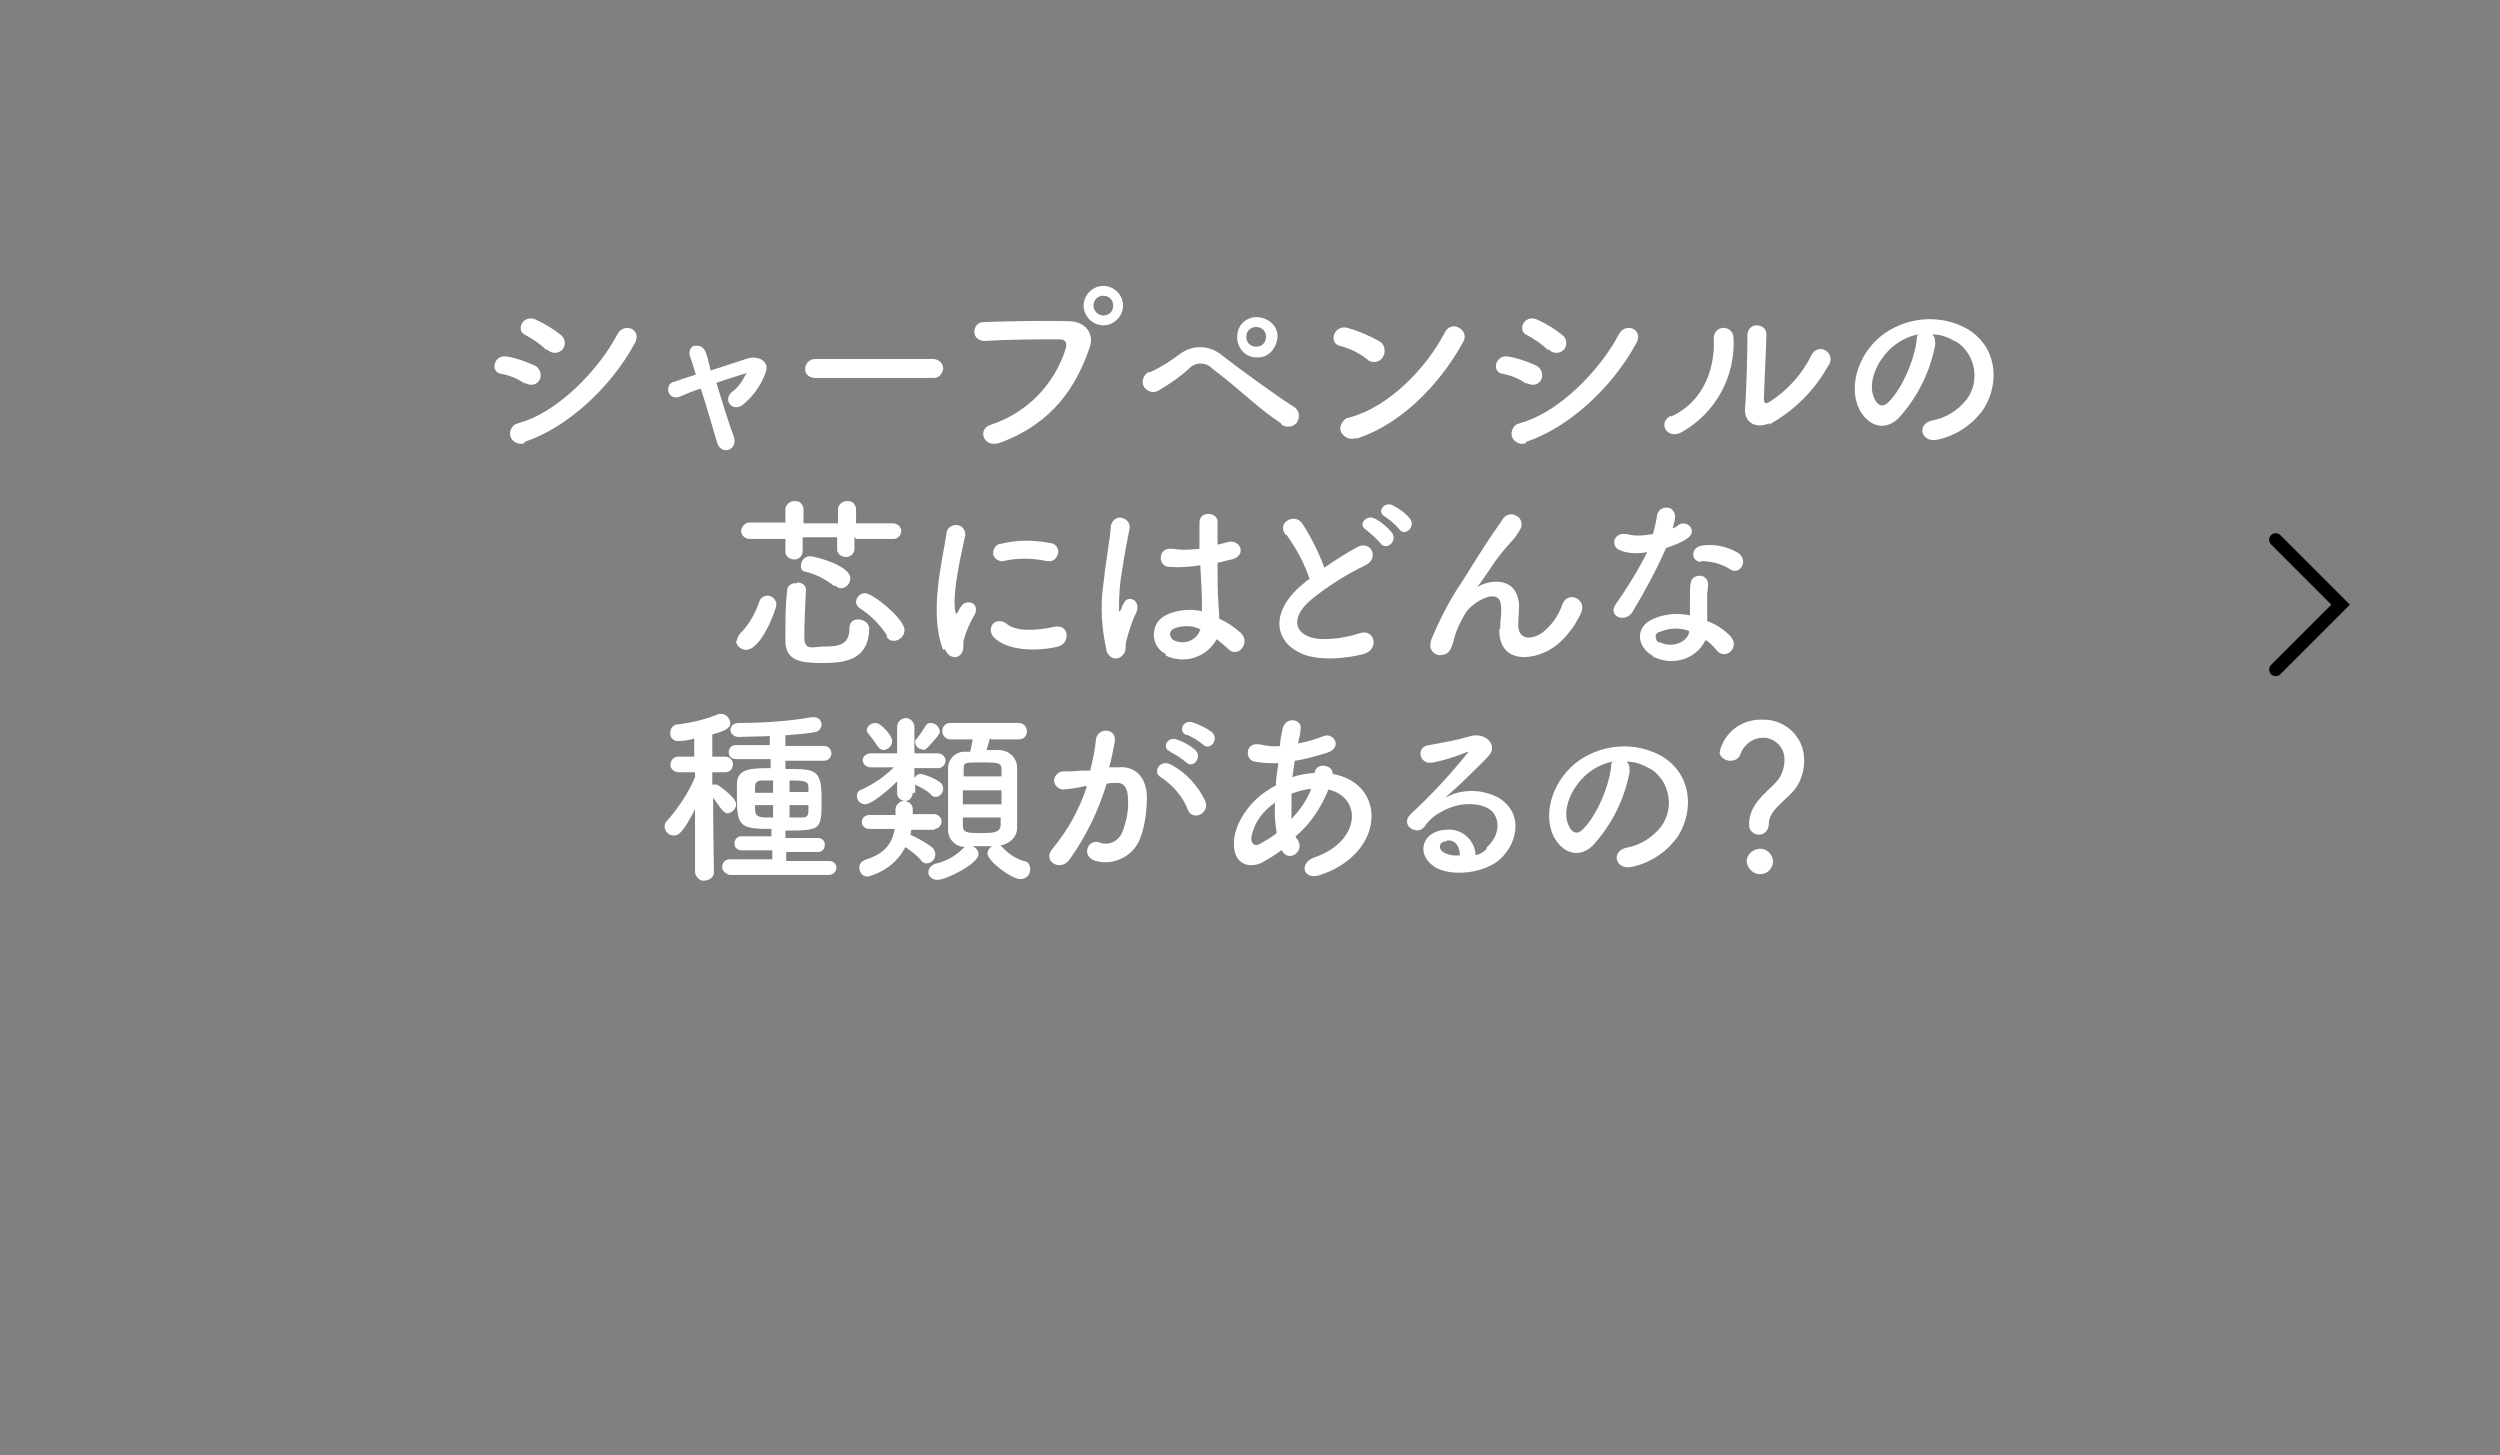 <?xml version="1.0" encoding="UTF-8"?>
<svg xmlns="http://www.w3.org/2000/svg" version="1.1" viewBox="0 0 304.3 177.1">
  <rect x="0" y="0" width="304.3" height="177.1" fill="#808080" stroke="none"/>
  <defs>
    <style>
      .cls-1 {
        fill: none;
        stroke: #000;
        stroke-linecap: round;
        stroke-miterlimit: 10;
        stroke-width: 1.6px;
      }

      .cls-2 {
        fill: #fff;
      }
    </style>
  </defs>
  <!-- Generator: Adobe Illustrator 28.7.1, SVG Export Plug-In . SVG Version: 1.2.0 Build 142)  -->
  <g>
    <g id="_レイヤー_1" data-name="レイヤー_1">
      <g id="_グループ_491" data-name="グループ_491">
        <g id="_グループ_490" data-name="グループ_490">
          <g id="_グループ_489" data-name="グループ_489">
            <path id="_パス_4000" data-name="パス_4000" class="cls-2" d="M63.9,46.7c-.9-.6-1.8-1-2.9-1.2-1.4-.2-.9-2.4.7-2.1,1.2.2,2.3.6,3.4,1.1.6.3.9,1.1.6,1.7,0,0,0,0,0,0-.3.6-1,.8-1.6.5,0,0-.1,0-.2-.1ZM63.9,53.9c-.6.3-1.4,0-1.7-.6s0-1.4.6-1.7c0,0,.2,0,.3-.1,4.6-1.2,9.7-6.3,12.1-10.9.8-1.4,3.1-.5,2,1.3-2.9,5.3-8.2,10.2-13.4,11.9h0ZM66.5,42.6c-.7-.7-1.6-1.3-2.5-1.8-1.3-.5-.4-2.6,1.2-1.9,1.1.5,2.1,1.1,3.1,1.9.5.4.6,1.2.2,1.7-.4.5-1.2.6-1.7.2,0,0-.1,0-.2-.2Z"/>
            <path id="_パス_4001" data-name="パス_4001" class="cls-2" d="M90.9,45.4c-.9.3-2.3.7-3.7,1.2.7,2.3,1.5,4.9,2.1,6.5.6,1.7-1.5,2.4-2,.8-.5-1.6-1.2-4.2-2-6.6-1,.3-1.9.7-2.6,1-.5.2-1.1,0-1.3-.5-.2-.5,0-1.1.5-1.3,0,0,0,0,.1,0,.8-.3,1.7-.6,2.7-.9-.3-.9-.5-1.7-.7-2.2-.2-.5,0-1.1.4-1.3,0,0,.1,0,.2,0,.6-.1,1.1.2,1.3.8.2.5.4,1.3.6,2.2,1.5-.5,3.1-1,4.6-1.5,1.1-.3,2.6.3,2.1,1.7-.5,1.5-1.5,2.9-2.7,3.9-1.3,1.1-2.6-.5-1.4-1.5.7-.5,1.2-1.2,1.6-2h0Z"/>
            <path id="_パス_4002" data-name="パス_4002" class="cls-2" d="M99.2,46c-.6,0-1.2-.4-1.2-1,0,0,0,0,0-.1,0-.6.5-1.2,1.2-1.2,0,0,0,0,0,0h14.4c.6,0,1.2.5,1.2,1.1,0,.6-.5,1.2-1.1,1.2,0,0,0,0,0,0h-14.4Z"/>
            <path id="_パス_4003" data-name="パス_4003" class="cls-2" d="M120.6,51.7c4.3-1.4,7.7-4.8,9.1-9.2.2-.6.1-1.2-.7-1.2-2.3,0-5.9,0-9.2.2-.6,0-1.2-.4-1.2-1.1,0-.6.4-1.2,1.1-1.2,0,0,0,0,.1,0,3-.1,7.3-.2,10.3-.1,1.9,0,3.2,1.4,2.5,3.3-1.6,4.6-4.4,9.1-10.9,11.5-2,.7-2.8-1.7-1.1-2.2ZM134.3,39.6c-1.3,0-2.4-1.1-2.4-2.4s1.1-2.4,2.4-2.4,2.4,1.1,2.4,2.4-1.1,2.4-2.4,2.4ZM134.3,36c-.7,0-1.2.5-1.2,1.2,0,.6.5,1.2,1.2,1.2s1.2-.5,1.2-1.2-.5-1.2-1.2-1.2h0Z"/>
            <path id="_パス_4004" data-name="パス_4004" class="cls-2" d="M155.9,51.5c-2.8-1.8-5.3-4.4-8.3-6.6-.7-.8-2-.9-2.8-.1-1.2,1.1-2.5,2-3.9,2.8-.6.3-1.4,0-1.7-.6s0-1.4.6-1.7c0,0,.1,0,.2,0,1.3-.6,2.4-1.3,3.6-2.2,1.6-1.2,3.7-1.1,5.2.2,1.8,1.4,6.3,4.7,8.8,6.3.5.4.7,1.1.3,1.7,0,0,0,0,0,.1-.5.6-1.3.7-1.9.3ZM152.9,43.5c-1.4,0-2.4-1.3-2.3-2.6,0-1.3,1.1-2.3,2.3-2.3,1.4,0,2.6,1,2.6,2.3s-1,2.6-2.3,2.6c-.1,0-.2,0-.3,0ZM152.9,39.8c-.7,0-1.2.5-1.2,1.2s.5,1.2,1.2,1.2,1.2-.5,1.2-1.2h0c0-.7-.5-1.2-1.2-1.2h0Z"/>
            <path id="_パス_4005" data-name="パス_4005" class="cls-2" d="M166.5,43.8c-1-.8-2.2-1.4-3.4-1.7-1.4-.3-.8-2.6.9-2.2,1.4.4,2.8,1,4,1.7.6.4.7,1.3.3,1.9,0,0,0,0,0,0-.4.6-1.1.7-1.7.4,0,0-.1-.1-.2-.2ZM165.1,53.3c-.7.3-1.4,0-1.8-.6s0-1.4.6-1.8c.1,0,.2,0,.4-.1,4.6-1.2,9.3-5.9,11.6-10.4.3-.6,1.1-.9,1.7-.5.6.3.9,1.1.5,1.7,0,0,0,.1-.1.2-2.9,5.2-7.6,9.9-12.9,11.6h0Z"/>
            <path id="_パス_4006" data-name="パス_4006" class="cls-2" d="M185.8,46.7c-.9-.6-1.8-1-2.9-1.2-1.4-.2-.9-2.4.7-2.1,1.2.2,2.3.6,3.4,1.1.6.3.9,1.1.6,1.7,0,0,0,0,0,0-.3.6-1,.8-1.6.5,0,0-.1,0-.2-.1ZM185.8,53.9c-.6.3-1.4,0-1.7-.6s0-1.4.6-1.7c0,0,.2,0,.3-.1,4.6-1.2,9.7-6.3,12.1-10.9.8-1.4,3.1-.5,2,1.3-2.9,5.3-8.2,10.2-13.4,11.9h0ZM188.4,42.6c-.7-.7-1.6-1.3-2.5-1.8-1.3-.5-.4-2.6,1.2-1.9,1.1.5,2.1,1.1,3.1,1.9.5.4.6,1.2.2,1.7-.4.5-1.2.6-1.7.2,0,0-.1-.1-.2-.2h0Z"/>
            <path id="_パス_4007" data-name="パス_4007" class="cls-2" d="M203.4,50.7c3.4-1.5,5.4-5.1,5.2-9.5,0-.7.4-1.2,1.1-1.3.7,0,1.2.4,1.3,1.1.3,4.8-2.2,9.3-6.3,11.6-1.8,1-3-1.2-1.3-2ZM215.4,51.5c-1.5.7-3.1.1-3-1.8.2-2.1.3-7.5.3-8.9,0-.6.4-1.2,1.1-1.2s1.2.4,1.2,1.1c0,0,0,.1,0,.2,0,.9-.3,7-.3,7.7,0,.5.3.6.7.3,2.2-1.4,4-3.4,5.1-5.7.3-.6,1-.9,1.6-.6.6.3.9,1,.6,1.6,0,0,0,.2-.1.2-1.7,3.1-4.2,5.6-7.3,7.3h0Z"/>
            <path id="_パス_4008" data-name="パス_4008" class="cls-2" d="M235.6,41.7c-.6,3.5-2.2,6.7-4.6,9.3-1.8,1.6-3.7.7-4.7-1.2-1.4-2.9,0-7.1,3.2-9.3,3-2,6.8-2.2,9.9-.5,3.6,2.1,4.1,6.4,2.1,9.7-1.3,1.9-3.3,3.3-5.6,3.8-2,.5-2.7-1.8-.8-2.3,1.7-.3,3.2-1.2,4.3-2.6,1.6-2.2,1.1-5.3-1.1-6.9,0,0,0,0-.2-.1-.9-.5-1.8-.9-2.9-.9.3.3.4.7.3,1.1ZM230.5,42.1c-2.1,1.7-3.3,4.7-2.3,6.5.3.7.9,1,1.5.5,1.7-1.5,3.3-5.2,3.6-7.7,0-.3,0-.5.2-.7-1.1.2-2.1.7-3,1.4h0Z"/>
            <path id="_パス_4009" data-name="パス_4009" class="cls-2" d="M89.7,78c0-.3.2-.7.4-.9,1.1-1.1,1.8-2.4,2.3-3.8.1-.5.6-.8,1-.8.6,0,1.1.5,1.1,1.1,0,.5-1.8,5.5-3.7,5.5-.6,0-1.2-.5-1.2-1.1,0,0,0,0,0,0ZM104,65.3v1.5c0,.6-.5,1-1,1,0,0,0,0,0,0-.5,0-1-.3-1.1-.8,0,0,0,0,0,0v-1.6h-4.2v1.7c0,.6-.5,1-1,1,0,0,0,0,0,0-.5,0-1-.3-1.1-.8,0,0,0,0,0,0v-1.7h-4.3c-.5,0-1-.3-1.1-.9,0-.5.4-1,.9-1.1,0,0,.1,0,.2,0h4.3s0-1.7,0-1.7c.1-.6.7-1,1.3-.9.5,0,.8.4.9.9v1.8h4.2v-1.8c.1-.6.7-1,1.3-.9.5,0,.8.4.9.9v1.8h4.5c.5,0,1,.4,1,.9,0,.5-.4,1-.9,1,0,0,0,0-.1,0h-4.5ZM97,70.9c.6,0,1.1.3,1.1.9h0c-.1,1.9-.2,4.1-.2,5.8s1.2,1.1,2.2,1.1c2.1,0,3.3-.2,3.3-2.3,0-.6.4-1,1-1,0,0,0,0,.1,0,.6,0,1.2.4,1.3,1,0,0,0,0,0,0,0,4.2-3.4,4.3-5.8,4.3s-4.4-.2-4.4-2.7,0-4.3.2-6.1c0-.6.6-1,1.2-.9,0,0,0,0,0,0h0ZM101.5,71.3c-1-.8-2.2-1.4-3.4-1.7-.4,0-.7-.4-.6-.8,0-.6.5-1.1,1.1-1.1.5,0,4.9,1.1,4.9,2.7,0,.6-.5,1.2-1.1,1.2-.3,0-.5-.1-.7-.3h0ZM108,77.4c-.9-1.4-2-2.5-3.4-3.4-.2-.2-.4-.4-.4-.7,0-.6.5-1.1,1.1-1.1.9,0,4.8,3.1,4.8,4.5,0,.7-.6,1.3-1.3,1.3-.4,0-.8-.2-.9-.6h0Z"/>
            <path id="_パス_4010" data-name="パス_4010" class="cls-2" d="M114.8,79.1c-1.8-4.5,0-11.3.4-14.1,0-.6.5-1.1,1.2-1.1.6,0,1.1.5,1.1,1.2,0,0,0,0,0,0-.4,1.9-1.7,7.3-1.2,9.4,0,.3.2.2.3,0,0-.1.3-.6.4-.7.2-.4.8-.6,1.3-.4s.6.8.4,1.3h0c-.6,1-1.1,2.1-1.4,3.2-.1.6.1,1.3-.4,1.8s-1.4.4-1.9-.7ZM120.9,77.5c-.4-.5-.4-1.2,0-1.6.4-.4,1.1-.4,1.6,0,1.2,1.1,4,.8,5.8.4,1.9-.4,2,2,.5,2.4-2.5.6-6.2.6-7.9-1.2h0ZM122.2,68.3c-.6.1-1.2-.3-1.3-.8-.1-.6.3-1.2.8-1.3,0,0,0,0,.1,0,2-.5,4-.5,6-.1.6,0,1.1.6,1,1.2s-.6,1.1-1.2,1c0,0-.1,0-.2,0-1.8-.4-3.6-.4-5.3,0h0Z"/>
            <path id="_パス_4011" data-name="パス_4011" class="cls-2" d="M134.7,79.2c-.6-2.6-.8-5.4-.4-8.1.3-2.8.8-5.4.9-6.9,0-.6.5-1.2,1.1-1.2.6,0,1.2.5,1.2,1.1,0,0,0,.1,0,.2-.2,1-.6,3-.9,5-.3,1.6-.4,3.2-.4,4.8,0,.4,0,.5.3,0,0-.1.2-.6.3-.7.5-1.1,2.3-.3,1.4,1.4-.3.6-.5,1.2-.7,1.8-.2.6-.3,1.1-.4,1.4-.2.6.1,1.3-.5,1.8-.6.6-1.6.5-2-.8ZM141.9,79.6c-1.3-.6-1.8-2.2-1.2-3.5.3-.7.9-1.1,1.6-1.4,1.3-.5,2.7-.6,4-.3,0-.4,0-.7,0-1.1,0-.9-.1-2.7-.2-4.5-1.2.2-2.5.3-3.8.2-.6,0-1.1-.6-1-1.2,0-.6.6-1.1,1.2-1,0,0,.2,0,.3,0,1.1.2,2.2.1,3.2,0,0-1.3,0-2.5,0-3.2,0-1.5,2.3-1.3,2.2,0,0,.6,0,1.6,0,2.7.4-.1.8-.2,1.2-.3,1.5-.5,2.5,1.6.5,2.1-.6.1-1.1.3-1.7.4,0,1.8,0,3.6.1,4.7,0,.6.1,1.3.1,2.1.9.4,1.8,1,2.6,1.7,1.3,1.2-.3,3.2-1.5,2-.4-.4-.9-.8-1.4-1.2-1.2,2.2-3.9,3.1-6.2,2,0,0,0,0,0,0h0ZM146.1,76.6c-1-.5-2.1-.5-3.2-.1-.4.2-.6.6-.4,1,0,.1.2.3.3.4,1.2.6,2.6.2,3.2-1,0,0,0-.2.1-.2h0Z"/>
            <path id="_パス_4012" data-name="パス_4012" class="cls-2" d="M156.5,65.1c-1.2-1.5,1.1-2.7,2-1.4,1.1,1.7,2,3.5,2.7,5.4,1.3-.9,2.7-1.8,4-2.5,1.6-.9,2.8,1.3,1,2.2-2.3,1.1-4.5,2.5-6.5,4.1-2.3,1.9-2.3,3.7-.6,4.5,1.6.8,4.9.2,6.3-.3,1.9-.7,2.6,1.9.6,2.5-1.8.5-5.7,1-7.9-.2-3.3-1.7-3.2-5.4.6-8.4.2-.2.4-.4.7-.5-.6-1.9-1.6-3.7-2.8-5.4ZM168,66.1c-.5-.6-1.1-1.1-1.7-1.6-1.1-.6,0-1.9,1-1.4.8.4,1.5,1,2.1,1.7.8,1.1-.7,2.3-1.4,1.3h0ZM170.3,64.4c-.5-.6-1.1-1.1-1.7-1.5-1.1-.6-.1-1.9.9-1.4.8.4,1.5.9,2.1,1.6.8,1-.6,2.3-1.3,1.3Z"/>
            <path id="_パス_4013" data-name="パス_4013" class="cls-2" d="M182.6,76.5c0-1.1.2-1.7.1-2.7-.1-2.6-3.6-.4-4.3.8-.6,1-1.1,2-1.4,3.1-.4,1.8-.9,1.9-1.4,2-.6.2-1.3-.2-1.5-.9,0-.3,0-.6.1-.9,1-2.4,2.2-4.8,3.7-7,1.3-2.1,2.5-4,3.7-5.8.4-.6,1-1.4,1.3-1.9.4-.6,1.1-.8,1.7-.4.6.3.8,1.1.4,1.7-.2.3-.3.5-.5.8-.2.2-.4.5-.7.8-.9,1-1.7,2-2.4,3.1-.6.9-1.1,1.6-1.6,2.3-.2.2,0,.2,0,0,.8-.7,4.8-1.8,5.1,2.1,0,.9-.1,1.7-.1,2.5,0,2,2,1.8,3.3.6,1-.9,1.7-2,2.1-3.2.7-1.7,3.1-.5,2.2,1.2-.7,1.5-1.7,2.8-2.9,3.8-2.5,2-7.1,2.5-7-1.9Z"/>
            <path id="_パス_4014" data-name="パス_4014" class="cls-2" d="M197.3,67c-.6-.1-.9-.7-.8-1.2s.7-.9,1.2-.8c0,0,.2,0,.3,0,1,.3,2.1.2,3.2,0,.2-.8.4-1.5.5-2.3.1-.6.7-1,1.3-.9.5,0,.9.6.9,1.1,0,.5-.2.9-.3,1.4.3-.1.5-.2.7-.4,1-.7,2.5.7,1,1.7-.8.5-1.6.8-2.5,1.1-1.2,2.7-2.6,5.3-4.1,7.8-.9,1.4-3.1.5-2-1,1.4-2,2.7-4.1,3.8-6.3-1,.2-2,.2-3-.1ZM201.3,79.9c-2.1-1.1-2.4-3.6,0-4.6,1.4-.6,2.9-.7,4.4-.4v-.8c0-.6,0-1.1,0-1.7,0-.5,0-1,.1-1.5.1-.6.7-.9,1.3-.8.5.1.9.6.8,1.2,0,.4-.1.7-.1,1.1,0,.5,0,1.1,0,1.8,0,.4,0,.9,0,1.4,1.1.4,2,1,2.8,1.8,1.3,1.4-.6,3.1-1.7,1.7-.4-.5-.8-.9-1.3-1.2-1.1,2.3-3.9,3.2-6.2,2.1,0,0-.1,0-.2,0h0ZM202,76.9c-.4.1-.6.5-.4.9,0,.2.2.4.5.4,1.4.7,3.2,0,3.5-1.2,0,0,0-.2,0-.2-1.1-.4-2.4-.4-3.5.1h0ZM207.1,68.4c-1.3,0-1.4-1.8.1-2,1.5-.2,2.9.1,4.2.8,1.6.9.4,2.9-.8,2.1-1.1-.7-2.3-1-3.6-1h0Z"/>
            <path id="_パス_4015" data-name="パス_4015" class="cls-2" d="M86.9,106.2c0,.6-.6,1-1.3,1-.5,0-.9-.5-1-1h0s0-7.7,0-7.7c-1.5,2.9-2,3.2-2.6,3.2-.6,0-1.1-.5-1.1-1.1,0-.3.1-.5.3-.7,1.4-1.6,2.6-3.4,3.4-5.3v-.6s-2,0-2,0h0c-.5,0-1-.4-1-.9,0,0,0,0,0,0,0-.5.4-1,.9-1,0,0,0,0,0,0h2v-2.2c-.7.2-1.3.3-2,.3-.6,0-1-.5-.9-1.1,0,0,0,0,0,0,0-.4.3-.8.7-.9,1.8-.2,3.5-.6,5.2-1.3,0,0,.2,0,.3,0,.6,0,1,.5,1.1,1.1,0,.7-.8,1-2.2,1.4,0,.5,0,1.5,0,2.7h1.6c.5,0,1,.5.9,1,0,.5-.4.9-.9.9h-1.6c0,.5,0,1,0,1.5,0,0,.1,0,.2,0,.1,0,.3,0,.4,0,0,0,2.3,1.5,2.3,2.4,0,.6-.5,1-1,1.1-.3,0-.5-.2-.7-.4-.4-.5-.7-1-1.1-1.5,0,3.6.1,9,.1,9h0ZM88.8,106.4c-.5,0-.9-.4-.9-.9s.4-.9.9-.9c0,0,0,0,0,0h5.2s0-1.1,0-1.1h-3.7c-.5,0-.9-.3-.9-.8s.3-.9.8-.9c0,0,0,0,0,0h3.7s0-.9,0-.9c-3.7,0-4.2-.3-4.2-3.6s0-1.4,0-1.9c0-1.9,1.9-1.9,4.1-1.9v-1.1h-4.2c-.5,0-.9-.3-.9-.8s.3-.9.8-.9c0,0,0,0,0,0h4.2s0-1.1,0-1.1c-.5,0-2.9.1-3.8.1-.5,0-.9-.3-1-.8,0,0,0,0,0,0,0-.5.4-.9,1-.9,0,0,0,0,0,0,3,0,6-.2,8.9-.7,0,0,.2,0,.3,0,.5,0,.9.4.9.9,0,0,0,0,0,0,0,.4-.3.8-.7.9-1.1.2-2.4.3-3.7.4v1.3h4.7c.5,0,.9.4.9.9s-.4.9-.9.9h-4.7s0,1,0,1c3.7,0,4.4,0,4.4,3.7s0,3.8-4.4,3.8v.9h3.9c.5,0,.9.3.9.8s-.3.9-.8.9c0,0,0,0,0,0h-3.9s0,1.1,0,1.1h5.2c.5,0,.9.3.9.8s-.4.9-.9.9c0,0,0,0,0,0h-12.5ZM94.1,95c-.5,0-.9,0-1.3,0-.7,0-.9.3-.9.8,0,.2,0,.4,0,.7h2.2v-1.4ZM94.1,98h-2.2c0,1.1,0,1.4,1.1,1.5.3,0,.7,0,1.1,0v-1.5ZM98.4,95.8c0-.7-.4-.8-2.3-.8v1.4h2.3v-.7ZM98.4,98h-2.3v1.5c.5,0,1,0,1.5,0s.8-.1.8-.8v-.7Z"/>
            <path id="_パス_4016" data-name="パス_4016" class="cls-2" d="M111.1,96.5c0,.5-.4,1-.9,1,0,0,0,0,0,0-.5,0-1-.4-1-.9,0,0,0,0,0,0h0s0-1.5,0-1.5c-1.4,1.4-3.2,2.8-3.9,2.8-.6,0-1-.5-1-1,0-.4.2-.7.6-.8,1.5-.7,2.8-1.6,3.9-2.7h-2.8s0,0,0,0c-.5,0-.9-.3-1-.8,0,0,0,0,0,0,0-.5.4-.9,1-.9,0,0,0,0,0,0h3.2v-3.2s0,0,0,0c0-.6.4-1,1-1.1.6,0,1,.4,1.1,1,0,0,0,0,0,0h0s0,3.3,0,3.3h2.8c.5,0,.9.3,1,.8,0,.5-.3.9-.8,1,0,0,0,0-.1,0h-2.9s0,1.2,0,1.2c.2-.3.4-.5.8-.5.8.2,1.6.5,2.3,1,.3.2.4.5.4.8,0,.5-.4,1-.9,1-.2,0-.5-.1-.6-.3-.5-.5-1.1-.8-1.7-1.1,0,0-.2,0-.2-.2v1.1s0,0,0,0ZM113.8,101h-2.9c0,.2,0,.4-.1.6.9.4,1.8.9,2.6,1.5.5.4.6,1.1.2,1.6-.2.2-.5.4-.8.4-.3,0-.6-.2-.7-.4-.5-.6-1.2-1.1-1.9-1.6-.9,1.8-2.6,3.1-4.6,3.6-.6,0-1-.5-1-1.1,0-.4.2-.7.6-.9,2.6-.8,3.4-2.1,3.7-3.8h-3.1s0,0,0,0c-.5,0-.9-.4-.9-.8,0,0,0,0,0,0,0-.5.3-.8.8-.9,0,0,0,0,0,0h3.3c0-.2,0-.4,0-.7,0-.5.5-1,1-1,0,0,0,0,0,0,.6,0,1.1.4,1.1,1,0,0,0,0,0,0h0c0,.2,0,.4,0,.6h2.6s0,0,0,0c.5,0,.9.4.9.9s-.4.9-.9.9h0ZM106.8,90.8c-.3-.5-.7-1-1.1-1.5-.1-.1-.2-.3-.2-.4,0-.5.5-.9,1.1-.9.6,0,2,1.5,2,2.2,0,.6-.5,1-1,1.1-.3,0-.6-.2-.7-.4h0ZM112.3,91.2c-.5,0-.8-.3-.9-.8,0-.2,0-.4.2-.5.4-.5.8-1.1,1.1-1.6.1-.2.3-.3.6-.3.6,0,1,.5,1.1,1,0,.2,0,.4-1.5,2-.2.2-.4.3-.6.3h0ZM120.5,89.8c-.1.5-.3,1-.4,1.5.5,0,1,0,1.5,0,1.1,0,2.1.8,2.2,2,0,1.1,0,2.5,0,3.8s0,2.7,0,3.7c0,1.1-1,2-2.1,2.1.1,0,.2.1.3.2.7.8,1.6,1.4,2.6,1.7.5,0,.8.5.8,1,0,.7-.5,1.2-1.2,1.2,0,0,0,0,0,0-1.1,0-4-2.2-4-3.1,0-.4.3-.8.6-.9-.4,0-.8,0-1.2,0s-.9,0-1.2,0c.4.2.7.5.7,1,0,1.1-3.9,3.1-5,3.1-.6,0-1.1-.4-1.1-.9,0,0,0,0,0,0,0-.6.5-1,1-1.1,1.2-.3,2.3-.9,3.2-1.8,0,0,.2-.2.3-.2-1.1,0-2-.8-2.1-1.9,0,0,0-.1,0-.2,0-1,0-2.3,0-3.7s0-2.7,0-3.8c0-1.1.9-2,2-2,0,0,0,0,.1,0,.2,0,.4,0,.6,0,.1-.5.2-.9.3-1.5h-2.7c-.5,0-1-.4-1-1s.4-1,1-1h8.3c.5,0,1,.4,1,1s-.4,1-1,1h-3.4ZM121.9,96.2h-4.7c0,.6,0,1.1,0,1.7h4.7v-1.7ZM121.9,94.5c0-.3,0-.6,0-.8,0-.8-.2-.9-2.4-.9s-2.2,0-2.2.9c0,.3,0,.5,0,.8h4.7ZM117.2,99.5c0,.3,0,.7,0,1,0,.8.4.9,2,.9s2.5,0,2.6-.9c0-.3,0-.6,0-1h-4.7Z"/>
            <path id="_パス_4017" data-name="パス_4017" class="cls-2" d="M136.1,93.4c1.9-.2,3.4,1,3.5,3.5,0,1.7-.2,3.5-.8,5.1-.8,2.2-3.2,3.4-5.4,2.8-1.8-.5-1.1-2.6.3-2.3,1.1.5,2.4,0,2.9-1.2,0,0,0,0,0,0,.5-1.3.8-2.6.7-4,0-1.4-.5-2.1-1.5-2-.3,0-.7,0-1.1.1-1,3.3-2.5,6.4-4.5,9.2-1.1,1.6-3.5.2-2-1.4,1.8-2.2,3.2-4.7,4.1-7.5h-.3c-.8.2-1.6.3-2.5.4-.6,0-1.1-.4-1.2-1,0-.6.4-1.1,1-1.2,0,0,0,0,0,0,.7,0,1.4,0,2.3-.1h1.1c.3-1.3.6-2.5.7-3.8.2-1.5,2.5-1.4,2.3.2-.2,1.1-.4,2.2-.7,3.2h.8ZM144.6,98.6c-.6-1.6-1.8-3-3.3-4-1.1-.6-.1-2.3,1.3-1.5,1.8,1,3.2,2.5,4.1,4.4.6,1.5-1.5,2.5-2.1,1.1ZM142.5,91.5c-1.2-.4-.4-1.9.7-1.5.9.3,1.6.7,2.3,1.3.9.9-.3,2.3-1.1,1.5-.6-.5-1.2-.9-2-1.3h0ZM144.5,89.5c-1.2-.4-.5-1.9.6-1.6.9.3,1.7.7,2.4,1.2,1,.9-.3,2.4-1.1,1.5-.6-.5-1.3-.9-2-1.2h0Z"/>
            <path id="_パス_4018" data-name="パス_4018" class="cls-2" d="M156.1,103.4c-.8.6-1.6,1.1-2.5,1.6-1.4.7-3.6.4-3.4-2.7.2-2.3,2-4.8,4.1-6.1.3-.2.6-.4,1-.6,0-.9.2-1.8.3-2.7-1,0-1.9,0-2.9-.2-.6-.1-.9-.7-.8-1.3s.7-.9,1.3-.8c0,0,0,0,.1,0,.8.2,1.7.3,2.5.2,0-.7.2-1.4.3-2,.3-1.7,2.5-1.3,2.2,0,0,.6-.2,1.1-.3,1.7,1.1-.2,2.1-.5,3.1-.9,1.3-.5,2.3,1.4.5,2-1.3.4-2.6.8-4,1-.1.7-.2,1.4-.3,2,.8-.3,1.6-.4,2.4-.5h.3c.2-1.4,2.3-1,2.2.1,6.7,1.2,6.4,9.7-1.5,12.3-2.1.7-2.6-1.4-.8-2.1,5.7-1.9,6-7.3,1.8-8.3-.9,2.2-2.2,4.2-4,5.7,0,.2.2.3.3.5.8,1.3-1.1,2.8-2,1.2h0ZM155.2,97.7c-1.5,1-2.6,2.5-2.9,4.3,0,.9.6,1,1.1.7.7-.4,1.4-.8,2-1.3-.2-1.2-.3-2.4-.2-3.7h0ZM159.6,96c-.8.1-1.6.3-2.4.6,0,1,0,2.1,0,3.1,1-1.1,1.9-2.3,2.4-3.7h0Z"/>
            <path id="_パス_4019" data-name="パス_4019" class="cls-2" d="M181,103.1c1.7-1.5,1.6-3.7.3-4.6-1.2-.8-3.7-1-6,.4-.8.4-1.4,1-1.9,1.7-.8,1.2-3.1-.1-1.7-1.5,2.5-2.3,4.8-4.8,6.9-7.4.3-.3,0-.2-.2-.1-1.2.5-2.5.9-3.9,1.2-1.8.4-2.2-1.9-.6-2.1,1.7-.3,3.4-.6,5.1-1.1,1.8-.5,3.4,1.1,2.2,2.4-.7.8-1.7,1.7-2.6,2.6s-1.8,1.7-2.7,2.5c2-1.1,4.4-1.1,6.5,0,3.3,2,2.2,6-.2,7.8-2.3,1.6-5.9,1.7-7.6.6-2.4-1.6-1.4-4.4,1.4-4.5,1.8-.2,3.4,1.1,3.6,2.9,0,0,0,.2,0,.2.5-.1,1-.4,1.3-.7ZM176.1,102.4c-1,0-1.1,1-.3,1.4.6.3,1.3.4,1.9.3,0-1.1-.6-1.9-1.6-1.8h0Z"/>
            <path id="_パス_4020" data-name="パス_4020" class="cls-2" d="M198.4,93.7c-.6,3.5-2.2,6.7-4.6,9.3-1.8,1.6-3.7.7-4.7-1.2-1.4-2.9,0-7.1,3.2-9.3,3-2,6.8-2.2,9.9-.5,3.6,2.1,4.1,6.4,2.1,9.7-1.3,1.9-3.3,3.3-5.6,3.8-2,.5-2.7-1.8-.8-2.3,1.7-.3,3.2-1.2,4.3-2.6,1.6-2.2,1.1-5.3-1.1-6.9,0,0-.1,0-.2-.1-.9-.5-1.8-.9-2.9-.9.3.3.4.7.3,1.1ZM193.3,94.1c-2.1,1.7-3.3,4.7-2.3,6.5.3.7.9,1,1.5.5,1.7-1.5,3.3-5.2,3.6-7.7,0-.3,0-.5.2-.7-1.1.2-2.1.7-3,1.4h0Z"/>
            <path id="_パス_4021" data-name="パス_4021" class="cls-2" d="M212.9,100.3c0-2.9,3-4.3,3.8-5.8.3-.6.5-1.2.5-1.9.1-1.4-.9-2.6-2.3-2.8-.1,0-.2,0-.3,0-1.3,0-2.4.9-2.8,2.1-.2.5-.7.7-1.2.7-.6,0-1.2-.4-1.3-1,0,0,0,0,0,0,.5-2.4,2.7-4.1,5.2-4,2.7-.1,5,2,5.1,4.7,0,.1,0,.2,0,.4,0,.8-.2,1.6-.5,2.3-.8,2.1-3.8,3.2-3.8,5.3,0,.7-.5,1.3-1.2,1.3,0,0,0,0,0,0-.6,0-1.2-.5-1.2-1.1,0,0,0,0,0-.1ZM214.2,106.4c-.8,0-1.5-.7-1.6-1.5,0-.9.7-1.5,1.6-1.6.8,0,1.5.6,1.6,1.4,0,0,0,.1,0,.2,0,.8-.7,1.5-1.5,1.5,0,0,0,0,0,0h0Z"/>
          </g>
        </g>
        <path id="_パス_4022" data-name="パス_4022" class="cls-1" d="M277,65.7l7.9,7.9-7.9,7.9"/>
      </g>
    </g>
  </g>
</svg>
